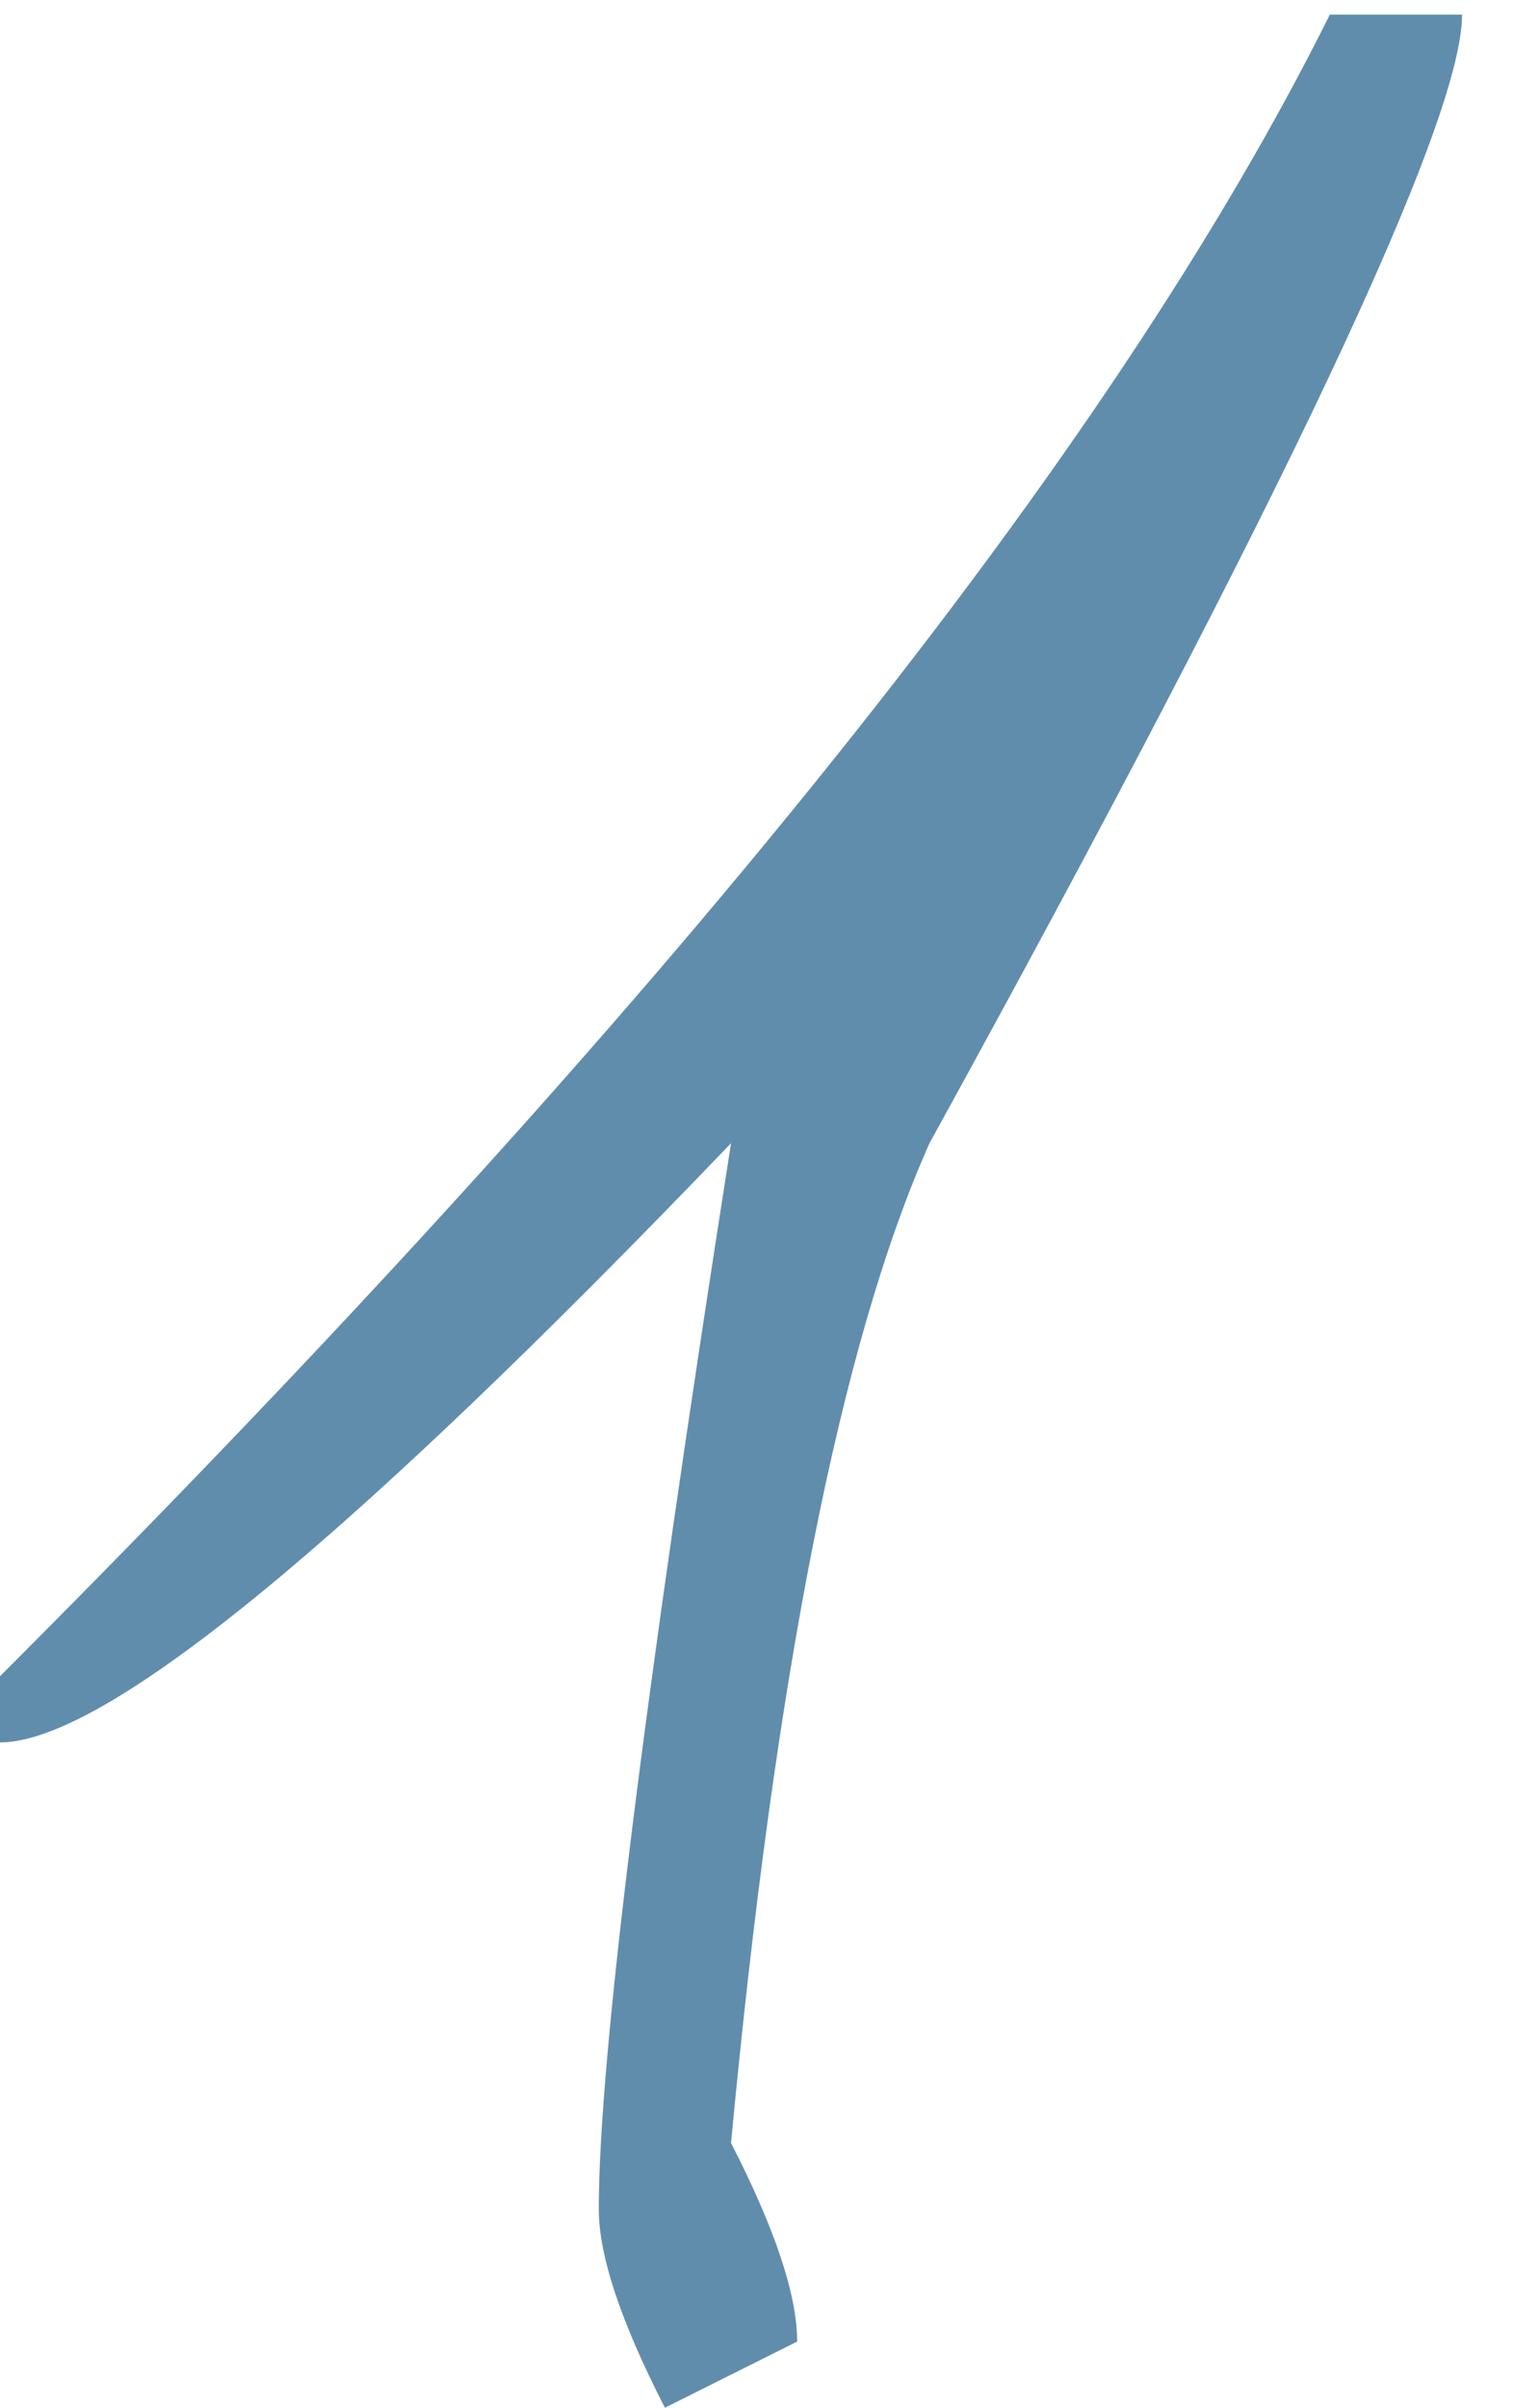 <?xml version="1.0" encoding="UTF-8"?> <svg xmlns="http://www.w3.org/2000/svg" width="17" height="27" viewBox="0 0 17 27" fill="none"> <path d="M16.406 0.164C16.406 1.362 14.414 5.581 10.43 12.82C9.44 15.034 8.698 18.771 8.203 24.031C8.698 24.995 8.945 25.737 8.945 26.258L7.461 27C6.966 26.037 6.719 25.294 6.719 24.773C6.719 23.107 7.214 19.122 8.203 12.82C3.906 17.299 1.172 19.539 0 19.539V18.797C7.5 11.297 12.474 5.086 14.922 0.164H16.406Z" fill="#618DAC"></path> </svg> 
